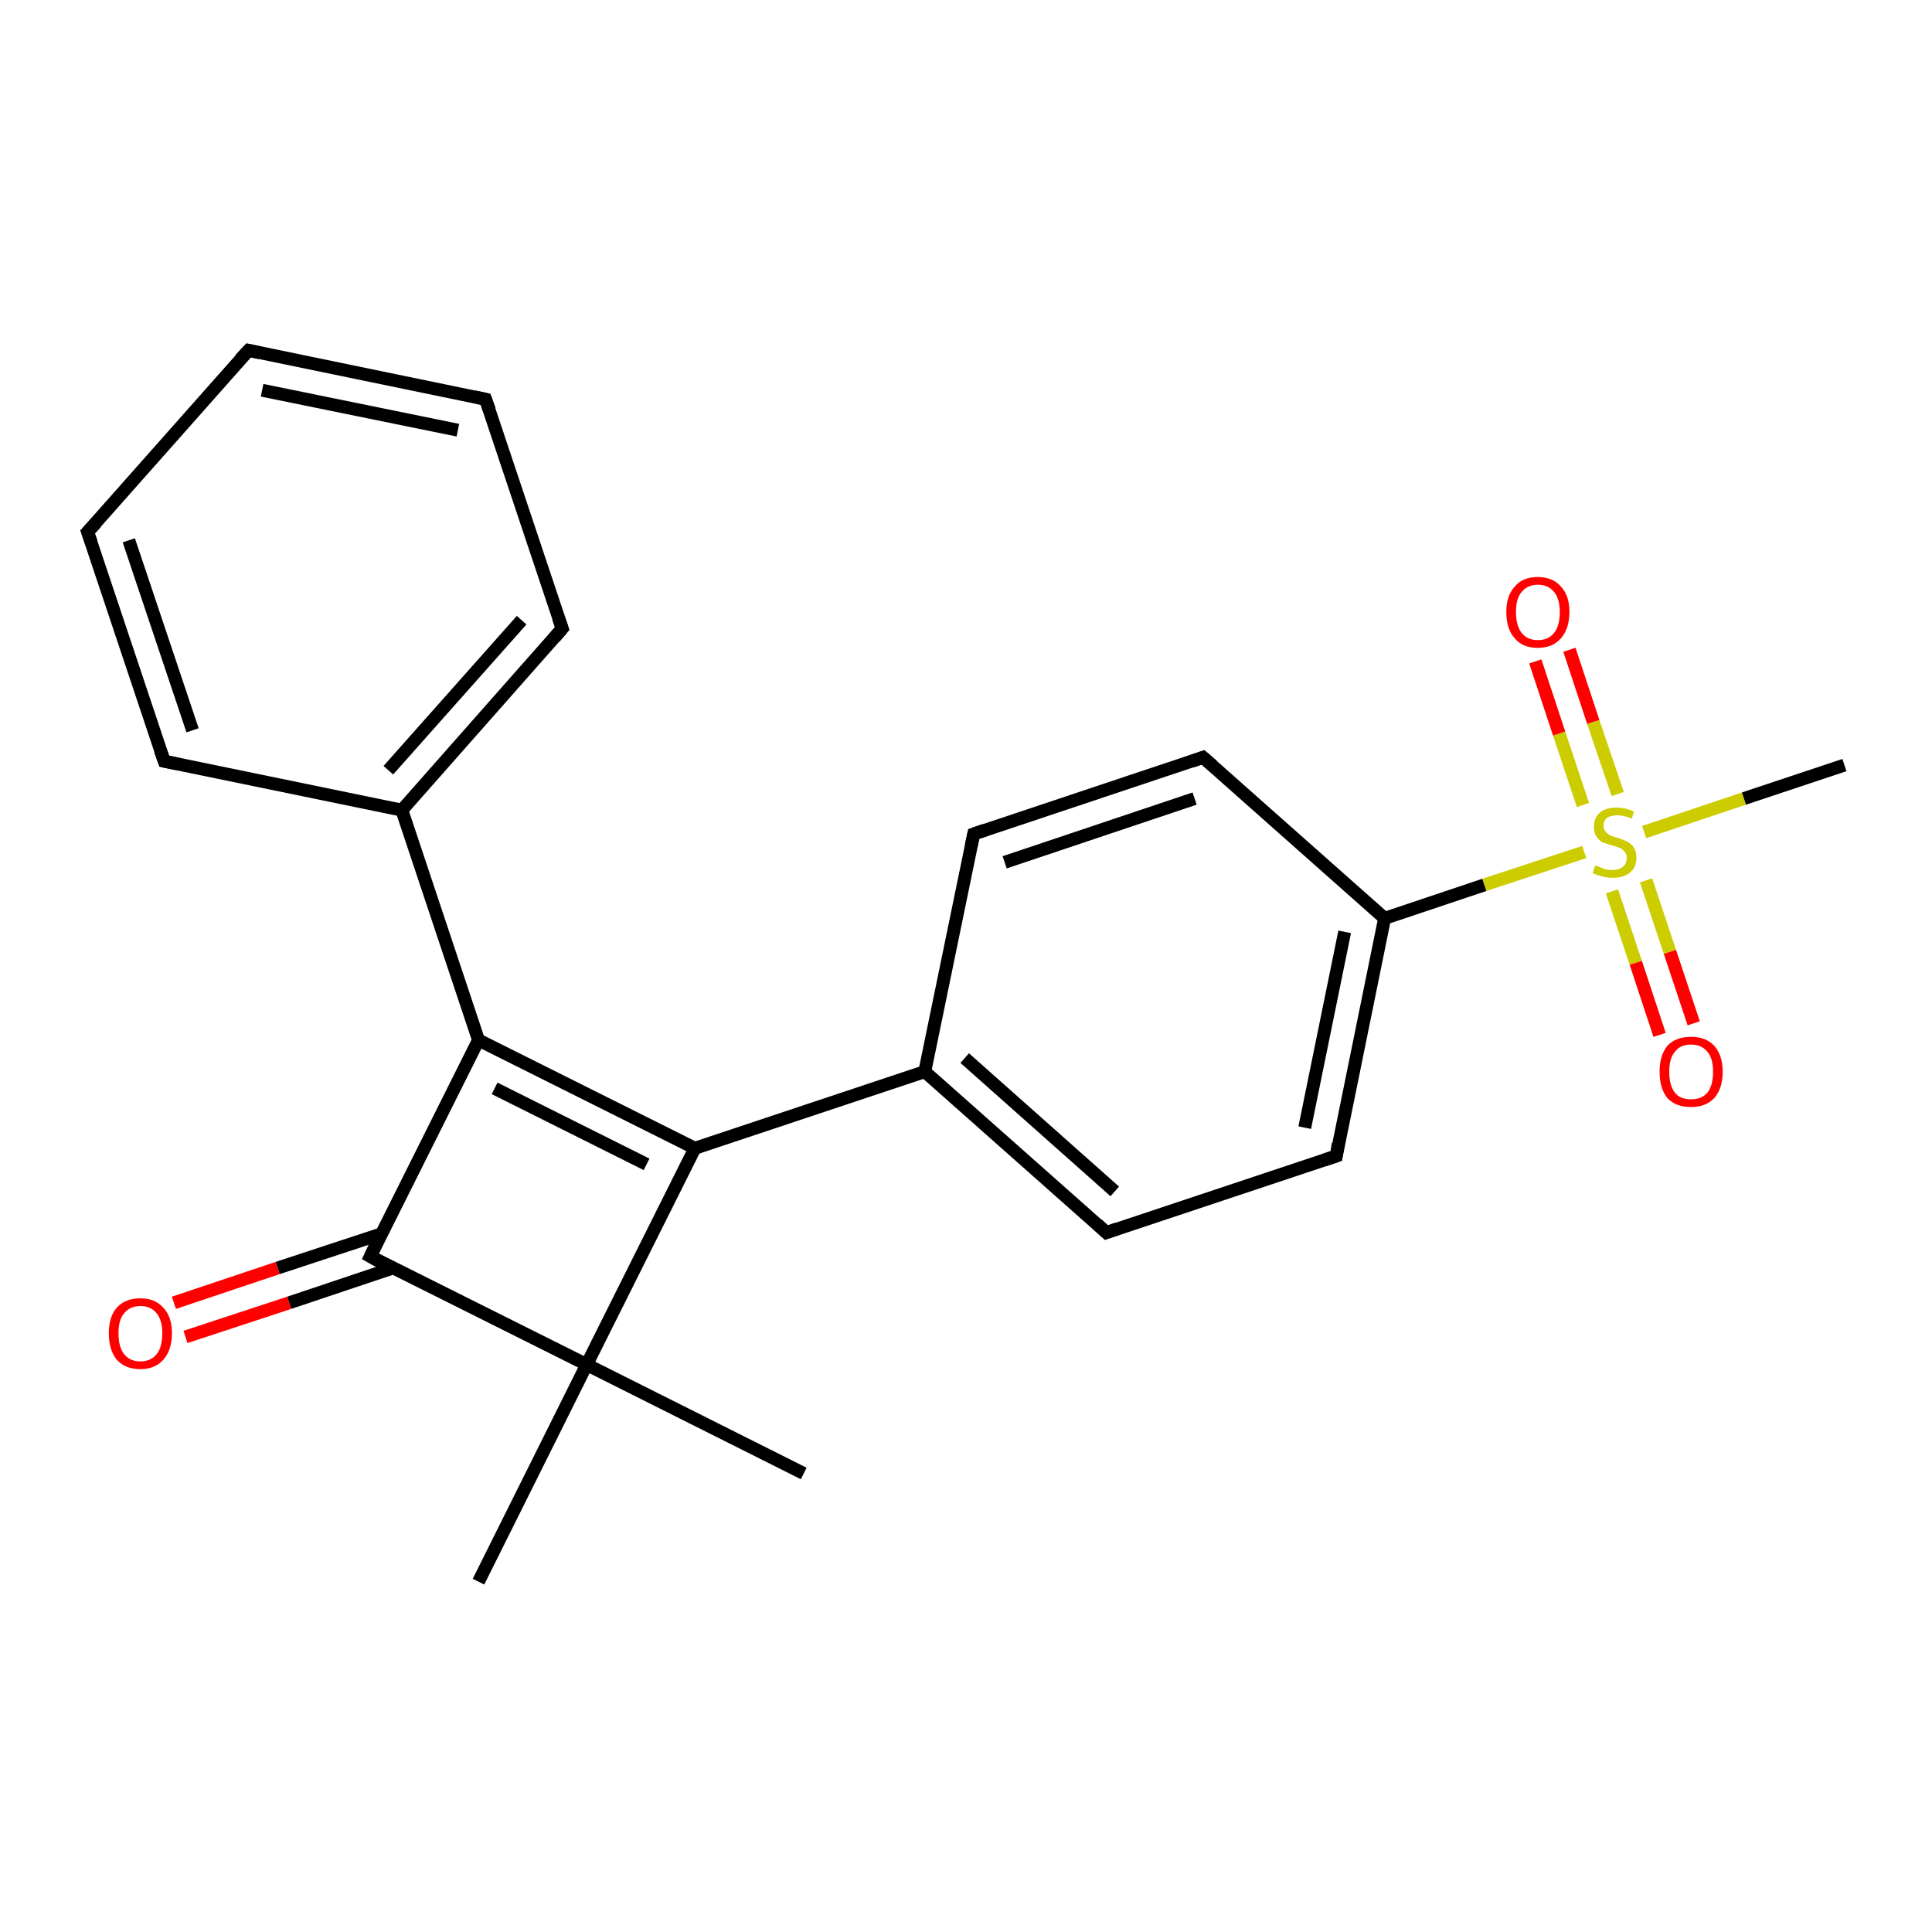 <?xml version='1.0' encoding='iso-8859-1'?>
<svg version='1.1' baseProfile='full'
              xmlns='http://www.w3.org/2000/svg'
                      xmlns:rdkit='http://www.rdkit.org/xml'
                      xmlns:xlink='http://www.w3.org/1999/xlink'
                  xml:space='preserve'
width='300px' height='300px' viewBox='0 0 300 300'>
<!-- END OF HEADER -->
<rect style='opacity:1.0;fill:#FFFFFF;stroke:none' width='300.0' height='300.0' x='0.0' y='0.0'> </rect>
<path class='bond-0 atom-0 atom-1' d='M 124.8,228.8 L 91.1,211.9' style='fill:none;fill-rule:evenodd;stroke:#000000;stroke-width:2.0px;stroke-linecap:butt;stroke-linejoin:miter;stroke-opacity:1' />
<path class='bond-1 atom-1 atom-2' d='M 91.1,211.9 L 74.3,245.6' style='fill:none;fill-rule:evenodd;stroke:#000000;stroke-width:2.0px;stroke-linecap:butt;stroke-linejoin:miter;stroke-opacity:1' />
<path class='bond-2 atom-1 atom-3' d='M 91.1,211.9 L 57.5,195.1' style='fill:none;fill-rule:evenodd;stroke:#000000;stroke-width:2.0px;stroke-linecap:butt;stroke-linejoin:miter;stroke-opacity:1' />
<path class='bond-3 atom-3 atom-4' d='M 59.2,191.6 L 43.1,196.9' style='fill:none;fill-rule:evenodd;stroke:#000000;stroke-width:2.0px;stroke-linecap:butt;stroke-linejoin:miter;stroke-opacity:1' />
<path class='bond-3 atom-3 atom-4' d='M 43.1,196.9 L 27.0,202.3' style='fill:none;fill-rule:evenodd;stroke:#FF0000;stroke-width:2.0px;stroke-linecap:butt;stroke-linejoin:miter;stroke-opacity:1' />
<path class='bond-3 atom-3 atom-4' d='M 61.0,196.9 L 44.9,202.3' style='fill:none;fill-rule:evenodd;stroke:#000000;stroke-width:2.0px;stroke-linecap:butt;stroke-linejoin:miter;stroke-opacity:1' />
<path class='bond-3 atom-3 atom-4' d='M 44.9,202.3 L 28.8,207.6' style='fill:none;fill-rule:evenodd;stroke:#FF0000;stroke-width:2.0px;stroke-linecap:butt;stroke-linejoin:miter;stroke-opacity:1' />
<path class='bond-4 atom-3 atom-5' d='M 57.5,195.1 L 74.3,161.5' style='fill:none;fill-rule:evenodd;stroke:#000000;stroke-width:2.0px;stroke-linecap:butt;stroke-linejoin:miter;stroke-opacity:1' />
<path class='bond-5 atom-5 atom-6' d='M 74.3,161.5 L 107.9,178.3' style='fill:none;fill-rule:evenodd;stroke:#000000;stroke-width:2.0px;stroke-linecap:butt;stroke-linejoin:miter;stroke-opacity:1' />
<path class='bond-5 atom-5 atom-6' d='M 76.8,169.0 L 100.4,180.8' style='fill:none;fill-rule:evenodd;stroke:#000000;stroke-width:2.0px;stroke-linecap:butt;stroke-linejoin:miter;stroke-opacity:1' />
<path class='bond-6 atom-6 atom-7' d='M 107.9,178.3 L 143.6,166.4' style='fill:none;fill-rule:evenodd;stroke:#000000;stroke-width:2.0px;stroke-linecap:butt;stroke-linejoin:miter;stroke-opacity:1' />
<path class='bond-7 atom-7 atom-8' d='M 143.6,166.4 L 171.8,191.4' style='fill:none;fill-rule:evenodd;stroke:#000000;stroke-width:2.0px;stroke-linecap:butt;stroke-linejoin:miter;stroke-opacity:1' />
<path class='bond-7 atom-7 atom-8' d='M 149.8,164.3 L 173.1,185.0' style='fill:none;fill-rule:evenodd;stroke:#000000;stroke-width:2.0px;stroke-linecap:butt;stroke-linejoin:miter;stroke-opacity:1' />
<path class='bond-8 atom-8 atom-9' d='M 171.8,191.4 L 207.5,179.5' style='fill:none;fill-rule:evenodd;stroke:#000000;stroke-width:2.0px;stroke-linecap:butt;stroke-linejoin:miter;stroke-opacity:1' />
<path class='bond-9 atom-9 atom-10' d='M 207.5,179.5 L 215.0,142.6' style='fill:none;fill-rule:evenodd;stroke:#000000;stroke-width:2.0px;stroke-linecap:butt;stroke-linejoin:miter;stroke-opacity:1' />
<path class='bond-9 atom-9 atom-10' d='M 202.6,175.1 L 208.8,144.7' style='fill:none;fill-rule:evenodd;stroke:#000000;stroke-width:2.0px;stroke-linecap:butt;stroke-linejoin:miter;stroke-opacity:1' />
<path class='bond-10 atom-10 atom-11' d='M 215.0,142.6 L 186.8,117.6' style='fill:none;fill-rule:evenodd;stroke:#000000;stroke-width:2.0px;stroke-linecap:butt;stroke-linejoin:miter;stroke-opacity:1' />
<path class='bond-11 atom-11 atom-12' d='M 186.8,117.6 L 151.2,129.5' style='fill:none;fill-rule:evenodd;stroke:#000000;stroke-width:2.0px;stroke-linecap:butt;stroke-linejoin:miter;stroke-opacity:1' />
<path class='bond-11 atom-11 atom-12' d='M 185.5,124.0 L 156.0,133.9' style='fill:none;fill-rule:evenodd;stroke:#000000;stroke-width:2.0px;stroke-linecap:butt;stroke-linejoin:miter;stroke-opacity:1' />
<path class='bond-12 atom-10 atom-13' d='M 215.0,142.6 L 230.5,137.4' style='fill:none;fill-rule:evenodd;stroke:#000000;stroke-width:2.0px;stroke-linecap:butt;stroke-linejoin:miter;stroke-opacity:1' />
<path class='bond-12 atom-10 atom-13' d='M 230.5,137.4 L 246.0,132.3' style='fill:none;fill-rule:evenodd;stroke:#CCCC00;stroke-width:2.0px;stroke-linecap:butt;stroke-linejoin:miter;stroke-opacity:1' />
<path class='bond-13 atom-13 atom-14' d='M 255.3,129.2 L 270.8,124.0' style='fill:none;fill-rule:evenodd;stroke:#CCCC00;stroke-width:2.0px;stroke-linecap:butt;stroke-linejoin:miter;stroke-opacity:1' />
<path class='bond-13 atom-13 atom-14' d='M 270.8,124.0 L 286.4,118.8' style='fill:none;fill-rule:evenodd;stroke:#000000;stroke-width:2.0px;stroke-linecap:butt;stroke-linejoin:miter;stroke-opacity:1' />
<path class='bond-14 atom-13 atom-15' d='M 251.2,123.3 L 247.4,112.1' style='fill:none;fill-rule:evenodd;stroke:#CCCC00;stroke-width:2.0px;stroke-linecap:butt;stroke-linejoin:miter;stroke-opacity:1' />
<path class='bond-14 atom-13 atom-15' d='M 247.4,112.1 L 243.7,100.9' style='fill:none;fill-rule:evenodd;stroke:#FF0000;stroke-width:2.0px;stroke-linecap:butt;stroke-linejoin:miter;stroke-opacity:1' />
<path class='bond-14 atom-13 atom-15' d='M 245.8,125.0 L 242.1,113.9' style='fill:none;fill-rule:evenodd;stroke:#CCCC00;stroke-width:2.0px;stroke-linecap:butt;stroke-linejoin:miter;stroke-opacity:1' />
<path class='bond-14 atom-13 atom-15' d='M 242.1,113.9 L 238.4,102.7' style='fill:none;fill-rule:evenodd;stroke:#FF0000;stroke-width:2.0px;stroke-linecap:butt;stroke-linejoin:miter;stroke-opacity:1' />
<path class='bond-15 atom-13 atom-16' d='M 250.3,138.4 L 254.0,149.5' style='fill:none;fill-rule:evenodd;stroke:#CCCC00;stroke-width:2.0px;stroke-linecap:butt;stroke-linejoin:miter;stroke-opacity:1' />
<path class='bond-15 atom-13 atom-16' d='M 254.0,149.5 L 257.7,160.7' style='fill:none;fill-rule:evenodd;stroke:#FF0000;stroke-width:2.0px;stroke-linecap:butt;stroke-linejoin:miter;stroke-opacity:1' />
<path class='bond-15 atom-13 atom-16' d='M 255.6,136.7 L 259.3,147.8' style='fill:none;fill-rule:evenodd;stroke:#CCCC00;stroke-width:2.0px;stroke-linecap:butt;stroke-linejoin:miter;stroke-opacity:1' />
<path class='bond-15 atom-13 atom-16' d='M 259.3,147.8 L 263.0,158.9' style='fill:none;fill-rule:evenodd;stroke:#FF0000;stroke-width:2.0px;stroke-linecap:butt;stroke-linejoin:miter;stroke-opacity:1' />
<path class='bond-16 atom-5 atom-17' d='M 74.3,161.5 L 62.4,125.8' style='fill:none;fill-rule:evenodd;stroke:#000000;stroke-width:2.0px;stroke-linecap:butt;stroke-linejoin:miter;stroke-opacity:1' />
<path class='bond-17 atom-17 atom-18' d='M 62.4,125.8 L 87.3,97.6' style='fill:none;fill-rule:evenodd;stroke:#000000;stroke-width:2.0px;stroke-linecap:butt;stroke-linejoin:miter;stroke-opacity:1' />
<path class='bond-17 atom-17 atom-18' d='M 60.3,119.6 L 81.0,96.3' style='fill:none;fill-rule:evenodd;stroke:#000000;stroke-width:2.0px;stroke-linecap:butt;stroke-linejoin:miter;stroke-opacity:1' />
<path class='bond-18 atom-18 atom-19' d='M 87.3,97.6 L 75.4,62.0' style='fill:none;fill-rule:evenodd;stroke:#000000;stroke-width:2.0px;stroke-linecap:butt;stroke-linejoin:miter;stroke-opacity:1' />
<path class='bond-19 atom-19 atom-20' d='M 75.4,62.0 L 38.6,54.4' style='fill:none;fill-rule:evenodd;stroke:#000000;stroke-width:2.0px;stroke-linecap:butt;stroke-linejoin:miter;stroke-opacity:1' />
<path class='bond-19 atom-19 atom-20' d='M 71.1,66.8 L 40.7,60.6' style='fill:none;fill-rule:evenodd;stroke:#000000;stroke-width:2.0px;stroke-linecap:butt;stroke-linejoin:miter;stroke-opacity:1' />
<path class='bond-20 atom-20 atom-21' d='M 38.6,54.4 L 13.6,82.6' style='fill:none;fill-rule:evenodd;stroke:#000000;stroke-width:2.0px;stroke-linecap:butt;stroke-linejoin:miter;stroke-opacity:1' />
<path class='bond-21 atom-21 atom-22' d='M 13.6,82.6 L 25.5,118.2' style='fill:none;fill-rule:evenodd;stroke:#000000;stroke-width:2.0px;stroke-linecap:butt;stroke-linejoin:miter;stroke-opacity:1' />
<path class='bond-21 atom-21 atom-22' d='M 20.0,83.9 L 29.9,113.4' style='fill:none;fill-rule:evenodd;stroke:#000000;stroke-width:2.0px;stroke-linecap:butt;stroke-linejoin:miter;stroke-opacity:1' />
<path class='bond-22 atom-6 atom-1' d='M 107.9,178.3 L 91.1,211.9' style='fill:none;fill-rule:evenodd;stroke:#000000;stroke-width:2.0px;stroke-linecap:butt;stroke-linejoin:miter;stroke-opacity:1' />
<path class='bond-23 atom-12 atom-7' d='M 151.2,129.5 L 143.6,166.4' style='fill:none;fill-rule:evenodd;stroke:#000000;stroke-width:2.0px;stroke-linecap:butt;stroke-linejoin:miter;stroke-opacity:1' />
<path class='bond-24 atom-22 atom-17' d='M 25.5,118.2 L 62.4,125.8' style='fill:none;fill-rule:evenodd;stroke:#000000;stroke-width:2.0px;stroke-linecap:butt;stroke-linejoin:miter;stroke-opacity:1' />
<path d='M 59.1,196.0 L 57.5,195.1 L 58.3,193.4' style='fill:none;stroke:#000000;stroke-width:2.0px;stroke-linecap:butt;stroke-linejoin:miter;stroke-opacity:1;' />
<path d='M 170.4,190.1 L 171.8,191.4 L 173.5,190.8' style='fill:none;stroke:#000000;stroke-width:2.0px;stroke-linecap:butt;stroke-linejoin:miter;stroke-opacity:1;' />
<path d='M 205.7,180.1 L 207.5,179.5 L 207.8,177.6' style='fill:none;stroke:#000000;stroke-width:2.0px;stroke-linecap:butt;stroke-linejoin:miter;stroke-opacity:1;' />
<path d='M 188.3,118.9 L 186.8,117.6 L 185.1,118.2' style='fill:none;stroke:#000000;stroke-width:2.0px;stroke-linecap:butt;stroke-linejoin:miter;stroke-opacity:1;' />
<path d='M 152.9,128.9 L 151.2,129.5 L 150.8,131.4' style='fill:none;stroke:#000000;stroke-width:2.0px;stroke-linecap:butt;stroke-linejoin:miter;stroke-opacity:1;' />
<path d='M 86.1,99.0 L 87.3,97.6 L 86.7,95.9' style='fill:none;stroke:#000000;stroke-width:2.0px;stroke-linecap:butt;stroke-linejoin:miter;stroke-opacity:1;' />
<path d='M 76.0,63.7 L 75.4,62.0 L 73.6,61.6' style='fill:none;stroke:#000000;stroke-width:2.0px;stroke-linecap:butt;stroke-linejoin:miter;stroke-opacity:1;' />
<path d='M 40.4,54.8 L 38.6,54.4 L 37.3,55.8' style='fill:none;stroke:#000000;stroke-width:2.0px;stroke-linecap:butt;stroke-linejoin:miter;stroke-opacity:1;' />
<path d='M 14.9,81.2 L 13.6,82.6 L 14.2,84.3' style='fill:none;stroke:#000000;stroke-width:2.0px;stroke-linecap:butt;stroke-linejoin:miter;stroke-opacity:1;' />
<path d='M 24.9,116.5 L 25.5,118.2 L 27.4,118.6' style='fill:none;stroke:#000000;stroke-width:2.0px;stroke-linecap:butt;stroke-linejoin:miter;stroke-opacity:1;' />
<path class='atom-4' d='M 16.9 207.0
Q 16.9 204.5, 18.1 203.1
Q 19.4 201.6, 21.8 201.6
Q 24.1 201.6, 25.4 203.1
Q 26.7 204.5, 26.7 207.0
Q 26.7 209.6, 25.4 211.1
Q 24.1 212.6, 21.8 212.6
Q 19.4 212.6, 18.1 211.1
Q 16.9 209.6, 16.9 207.0
M 21.8 211.4
Q 23.4 211.4, 24.3 210.3
Q 25.2 209.2, 25.2 207.0
Q 25.2 205.0, 24.3 203.9
Q 23.4 202.8, 21.8 202.8
Q 20.2 202.8, 19.3 203.9
Q 18.4 204.9, 18.4 207.0
Q 18.4 209.2, 19.3 210.3
Q 20.2 211.4, 21.8 211.4
' fill='#FF0000'/>
<path class='atom-13' d='M 247.7 134.4
Q 247.8 134.4, 248.3 134.6
Q 248.8 134.8, 249.3 135.0
Q 249.9 135.1, 250.4 135.1
Q 251.4 135.1, 252.0 134.6
Q 252.6 134.1, 252.6 133.2
Q 252.6 132.7, 252.3 132.3
Q 252.0 131.9, 251.6 131.7
Q 251.1 131.5, 250.4 131.3
Q 249.4 131.0, 248.8 130.8
Q 248.3 130.5, 247.9 129.9
Q 247.5 129.4, 247.5 128.4
Q 247.5 127.0, 248.4 126.2
Q 249.3 125.4, 251.1 125.4
Q 252.3 125.4, 253.7 126.0
L 253.4 127.1
Q 252.1 126.6, 251.2 126.6
Q 250.1 126.6, 249.5 127.0
Q 249.0 127.5, 249.0 128.2
Q 249.0 128.8, 249.3 129.1
Q 249.6 129.5, 250.0 129.7
Q 250.4 129.9, 251.2 130.1
Q 252.1 130.4, 252.7 130.7
Q 253.3 131.0, 253.7 131.6
Q 254.1 132.2, 254.1 133.2
Q 254.1 134.7, 253.1 135.5
Q 252.1 136.3, 250.5 136.3
Q 249.5 136.3, 248.8 136.1
Q 248.1 135.9, 247.3 135.6
L 247.7 134.4
' fill='#CCCC00'/>
<path class='atom-15' d='M 233.9 95.0
Q 233.9 92.5, 235.2 91.1
Q 236.4 89.6, 238.8 89.6
Q 241.1 89.6, 242.4 91.1
Q 243.7 92.5, 243.7 95.0
Q 243.7 97.6, 242.4 99.1
Q 241.1 100.6, 238.8 100.6
Q 236.4 100.6, 235.2 99.1
Q 233.9 97.7, 233.9 95.0
M 238.8 99.4
Q 240.4 99.4, 241.3 98.3
Q 242.2 97.2, 242.2 95.0
Q 242.2 93.0, 241.3 91.9
Q 240.4 90.8, 238.8 90.8
Q 237.2 90.8, 236.3 91.9
Q 235.4 92.9, 235.4 95.0
Q 235.4 97.2, 236.3 98.3
Q 237.2 99.4, 238.8 99.4
' fill='#FF0000'/>
<path class='atom-16' d='M 257.7 166.4
Q 257.7 163.9, 258.9 162.4
Q 260.2 161.0, 262.6 161.0
Q 264.9 161.0, 266.2 162.4
Q 267.5 163.9, 267.5 166.4
Q 267.5 169.0, 266.2 170.5
Q 264.9 171.9, 262.6 171.9
Q 260.2 171.9, 258.9 170.5
Q 257.7 169.0, 257.7 166.4
M 262.6 170.7
Q 264.2 170.7, 265.1 169.7
Q 266.0 168.6, 266.0 166.4
Q 266.0 164.3, 265.1 163.3
Q 264.2 162.2, 262.6 162.2
Q 260.9 162.2, 260.1 163.3
Q 259.2 164.3, 259.2 166.4
Q 259.2 168.6, 260.1 169.7
Q 260.9 170.7, 262.6 170.7
' fill='#FF0000'/>
</svg>
